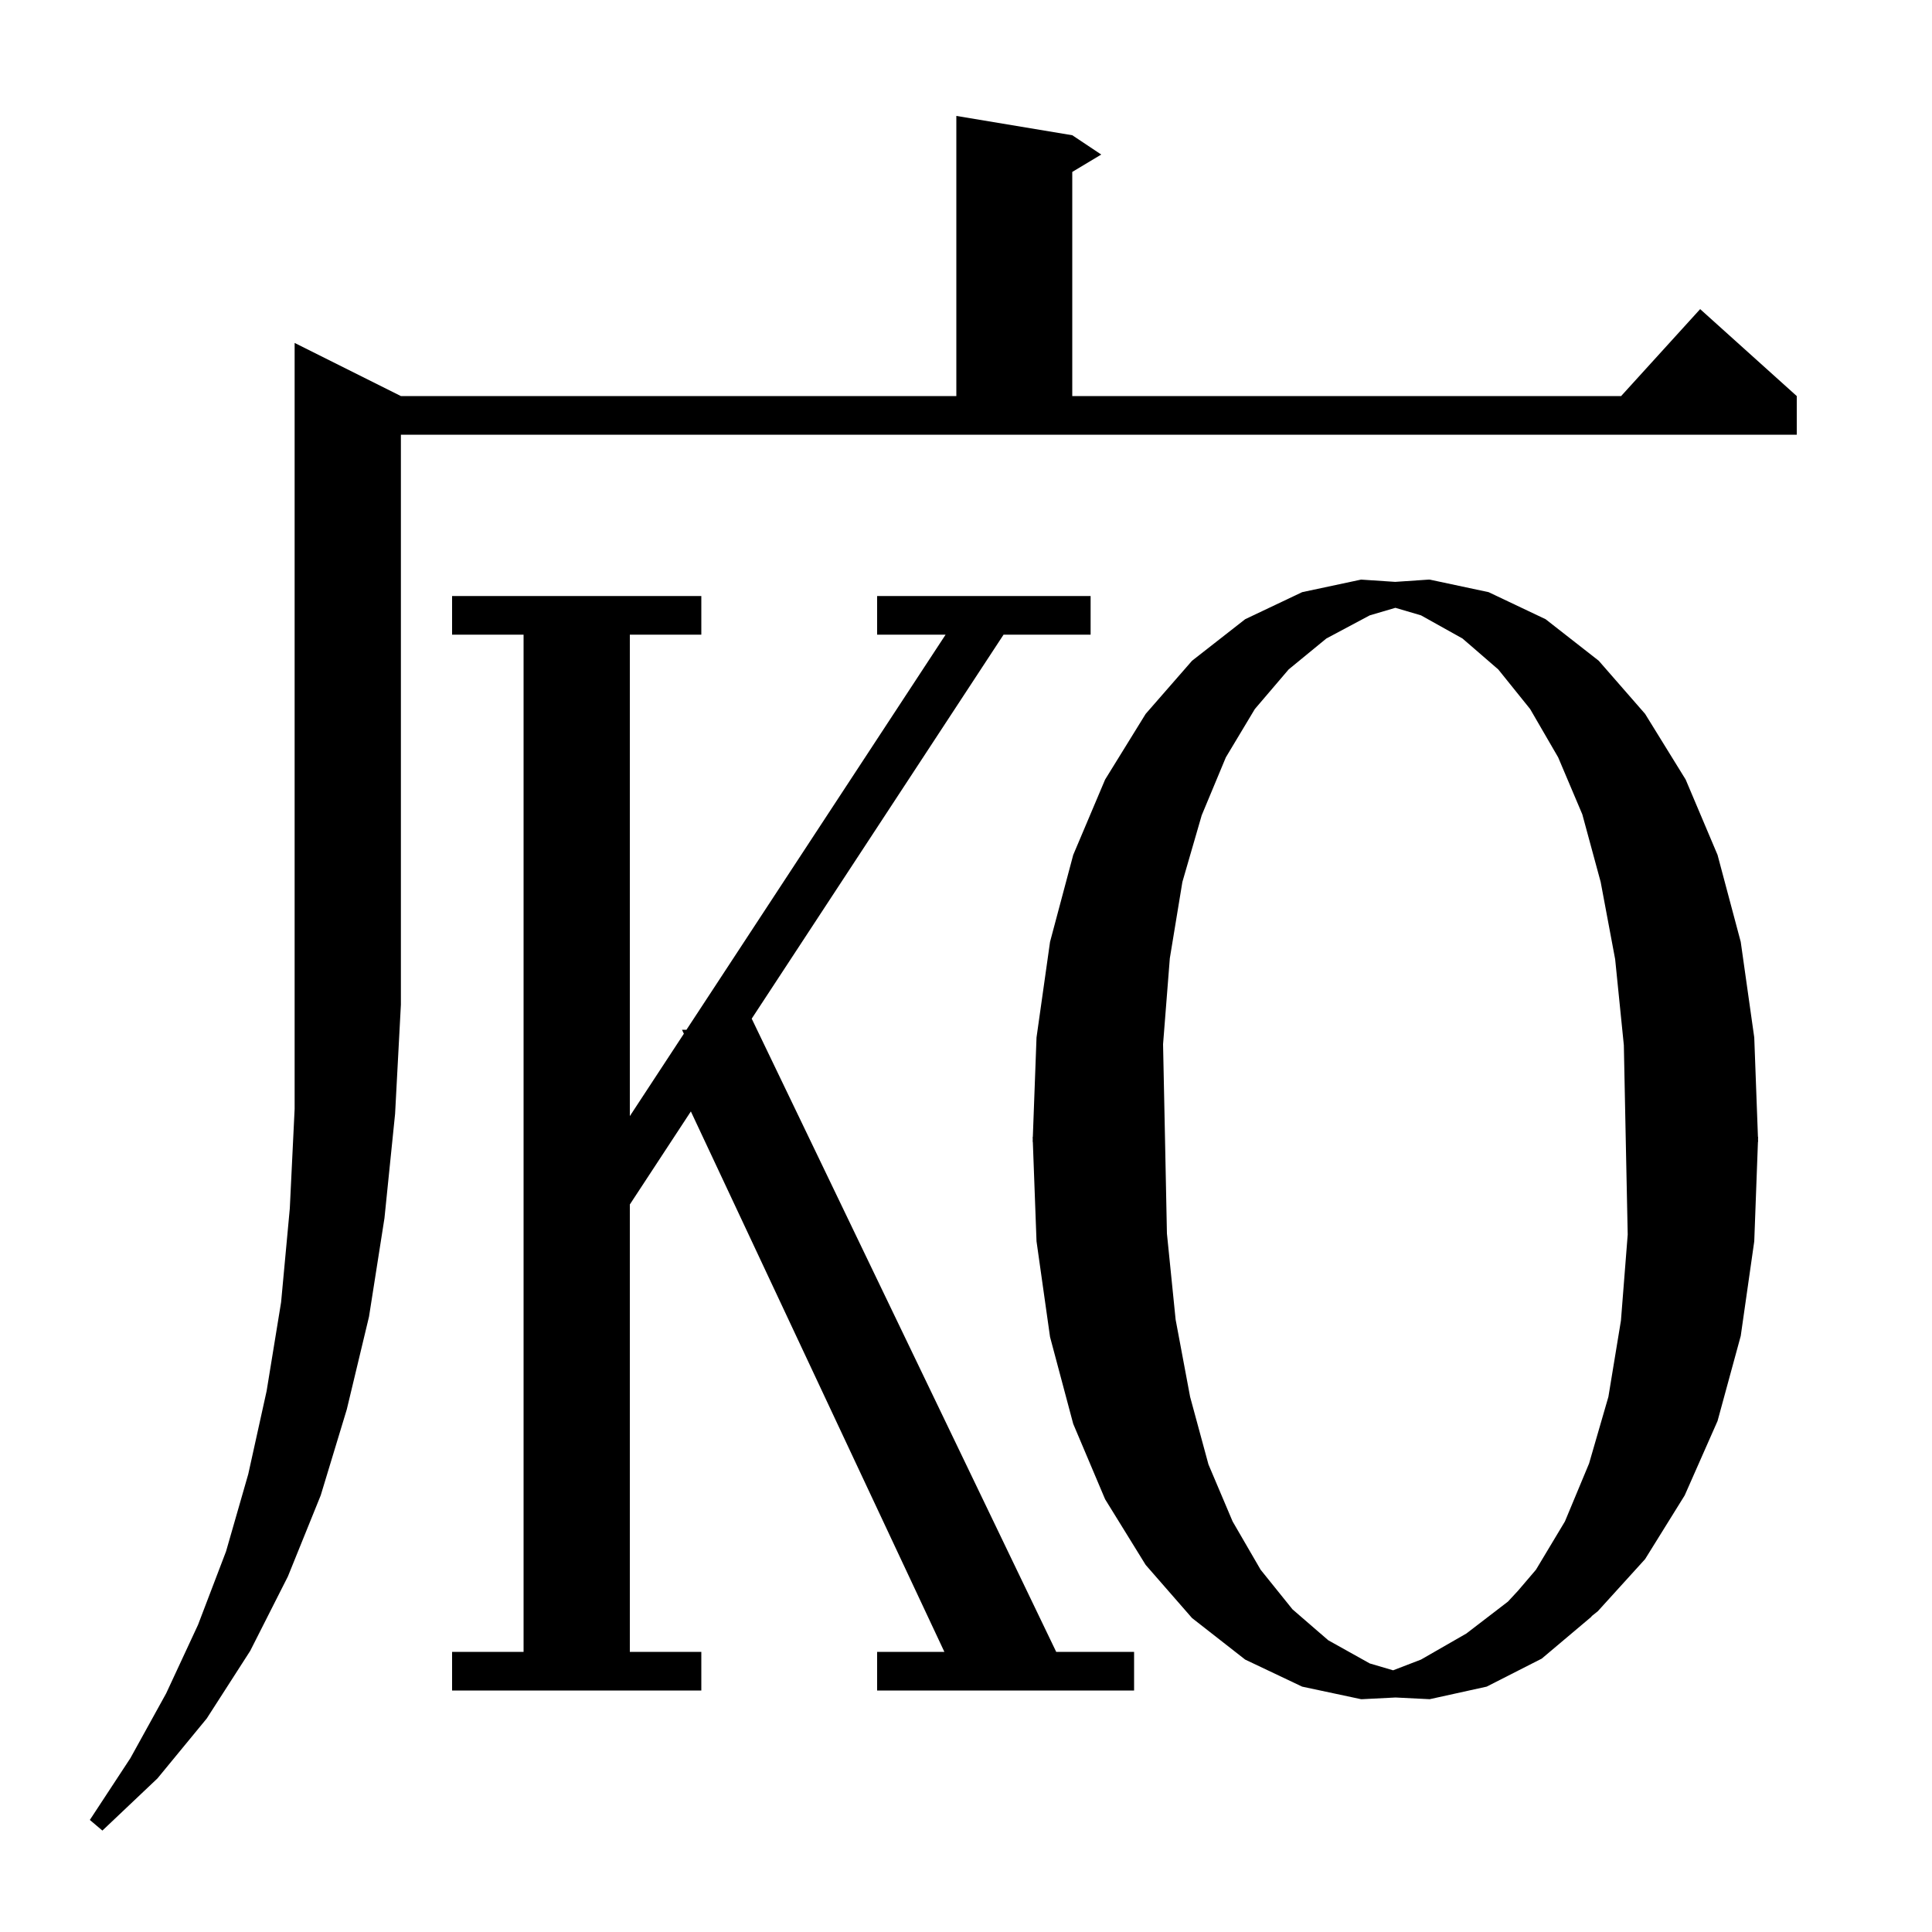 <svg xmlns="http://www.w3.org/2000/svg" xmlns:xlink="http://www.w3.org/1999/xlink" version="1.1" baseProfile="full" viewBox="0 0 200 200" width="200" height="200">
<g fill="black">
<path d="M 41.5 41.0 L 99.0 41.0 L 99.0 12.0 L 111.0 14.0 L 114.0 16.0 L 111.0 17.8 L 111.0 41.0 L 167.818 41.0 L 176.0 32.0 L 186.0 41.0 L 186.0 45.0 L 41.5 45.0 L 41.5 104.0 L 40.9 115.3 L 39.8 126.1 L 38.2 136.3 L 35.9 145.9 L 33.2 154.8 L 29.8 163.2 L 25.9 170.9 L 21.4 177.9 L 16.3 184.1 L 10.6 189.5 L 9.3 188.4 L 13.5 182.0 L 17.2 175.3 L 20.5 168.2 L 23.4 160.6 L 25.7 152.6 L 27.6 144.0 L 29.1 134.8 L 30.0 125.1 L 30.5 114.8 L 30.5 35.5 Z M 154.1 61.3 L 160.0 64.1 L 165.5 68.4 L 170.3 73.9 L 174.5 80.7 L 177.8 88.5 L 180.2 97.5 L 181.6 107.4 L 181.982 117.701 L 182.0 117.7 L 181.991 117.95 L 182.0 118.2 L 181.982 118.199 L 181.6 128.5 L 180.2 138.3 L 177.8 147.1 L 174.4 154.8 L 170.3 161.4 L 165.4 166.8 L 164.801 167.277 L 164.7 167.4 L 159.6 171.7 L 153.9 174.6 L 148.0 175.9 L 144.471 175.724 L 141.0 175.9 L 140.982 175.896 L 140.9 175.9 L 134.8 174.6 L 128.9 171.8 L 123.4 167.5 L 118.6 162.0 L 114.4 155.2 L 111.1 147.4 L 108.7 138.4 L 107.3 128.5 L 106.918 118.199 L 106.9 118.2 L 106.909 117.95 L 106.9 117.7 L 106.918 117.701 L 107.3 107.4 L 108.7 97.5 L 111.1 88.5 L 114.4 80.7 L 118.6 73.9 L 123.4 68.4 L 128.9 64.1 L 134.8 61.3 L 140.9 60.0 L 144.429 60.235 L 147.9 60.0 L 147.923 60.005 L 148.0 60.0 Z M 46.8 171.0 L 54.2 171.0 L 54.2 65.7 L 46.8 65.7 L 46.8 61.7 L 72.6 61.7 L 72.6 65.7 L 65.2 65.7 L 65.2 115.54 L 70.793 107.012 L 70.6 106.6 L 71.063 106.6 L 72.105 105.011 L 72.1 105.0 L 72.113 105.0 L 97.888 65.7 L 90.8 65.7 L 90.8 61.7 L 112.9 61.7 L 112.9 65.7 L 103.888 65.7 L 77.817 105.451 L 109.338 171.0 L 117.4 171.0 L 117.4 175.0 L 90.8 175.0 L 90.8 171.0 L 97.762 171.0 L 71.518 115.055 L 65.2 124.688 L 65.2 171.0 L 72.6 171.0 L 72.6 175.0 L 46.8 175.0 Z M 167.2 99.3 L 165.7 91.3 L 163.8 84.3 L 161.3 78.4 L 158.4 73.4 L 155.1 69.3 L 151.4 66.1 L 147.1 63.7 L 144.45 62.921 L 141.8 63.7 L 137.3 66.1 L 133.4 69.3 L 129.9 73.4 L 126.9 78.4 L 124.4 84.4 L 122.4 91.3 L 121.1 99.2 L 120.4 108.1 L 120.6 117.8 L 120.8 127.7 L 121.7 136.6 L 123.2 144.6 L 125.1 151.6 L 127.6 157.5 L 130.5 162.5 L 133.8 166.6 L 137.5 169.8 L 141.8 172.2 L 144.214 172.91 L 147.1 171.8 L 151.8 169.1 L 156.1 165.8 L 157.15 164.667 L 159.0 162.5 L 162.0 157.5 L 164.5 151.5 L 166.5 144.6 L 167.8 136.7 L 168.5 127.8 L 168.3 118.1 L 168.1 108.2 Z " />
</g>
</svg>
